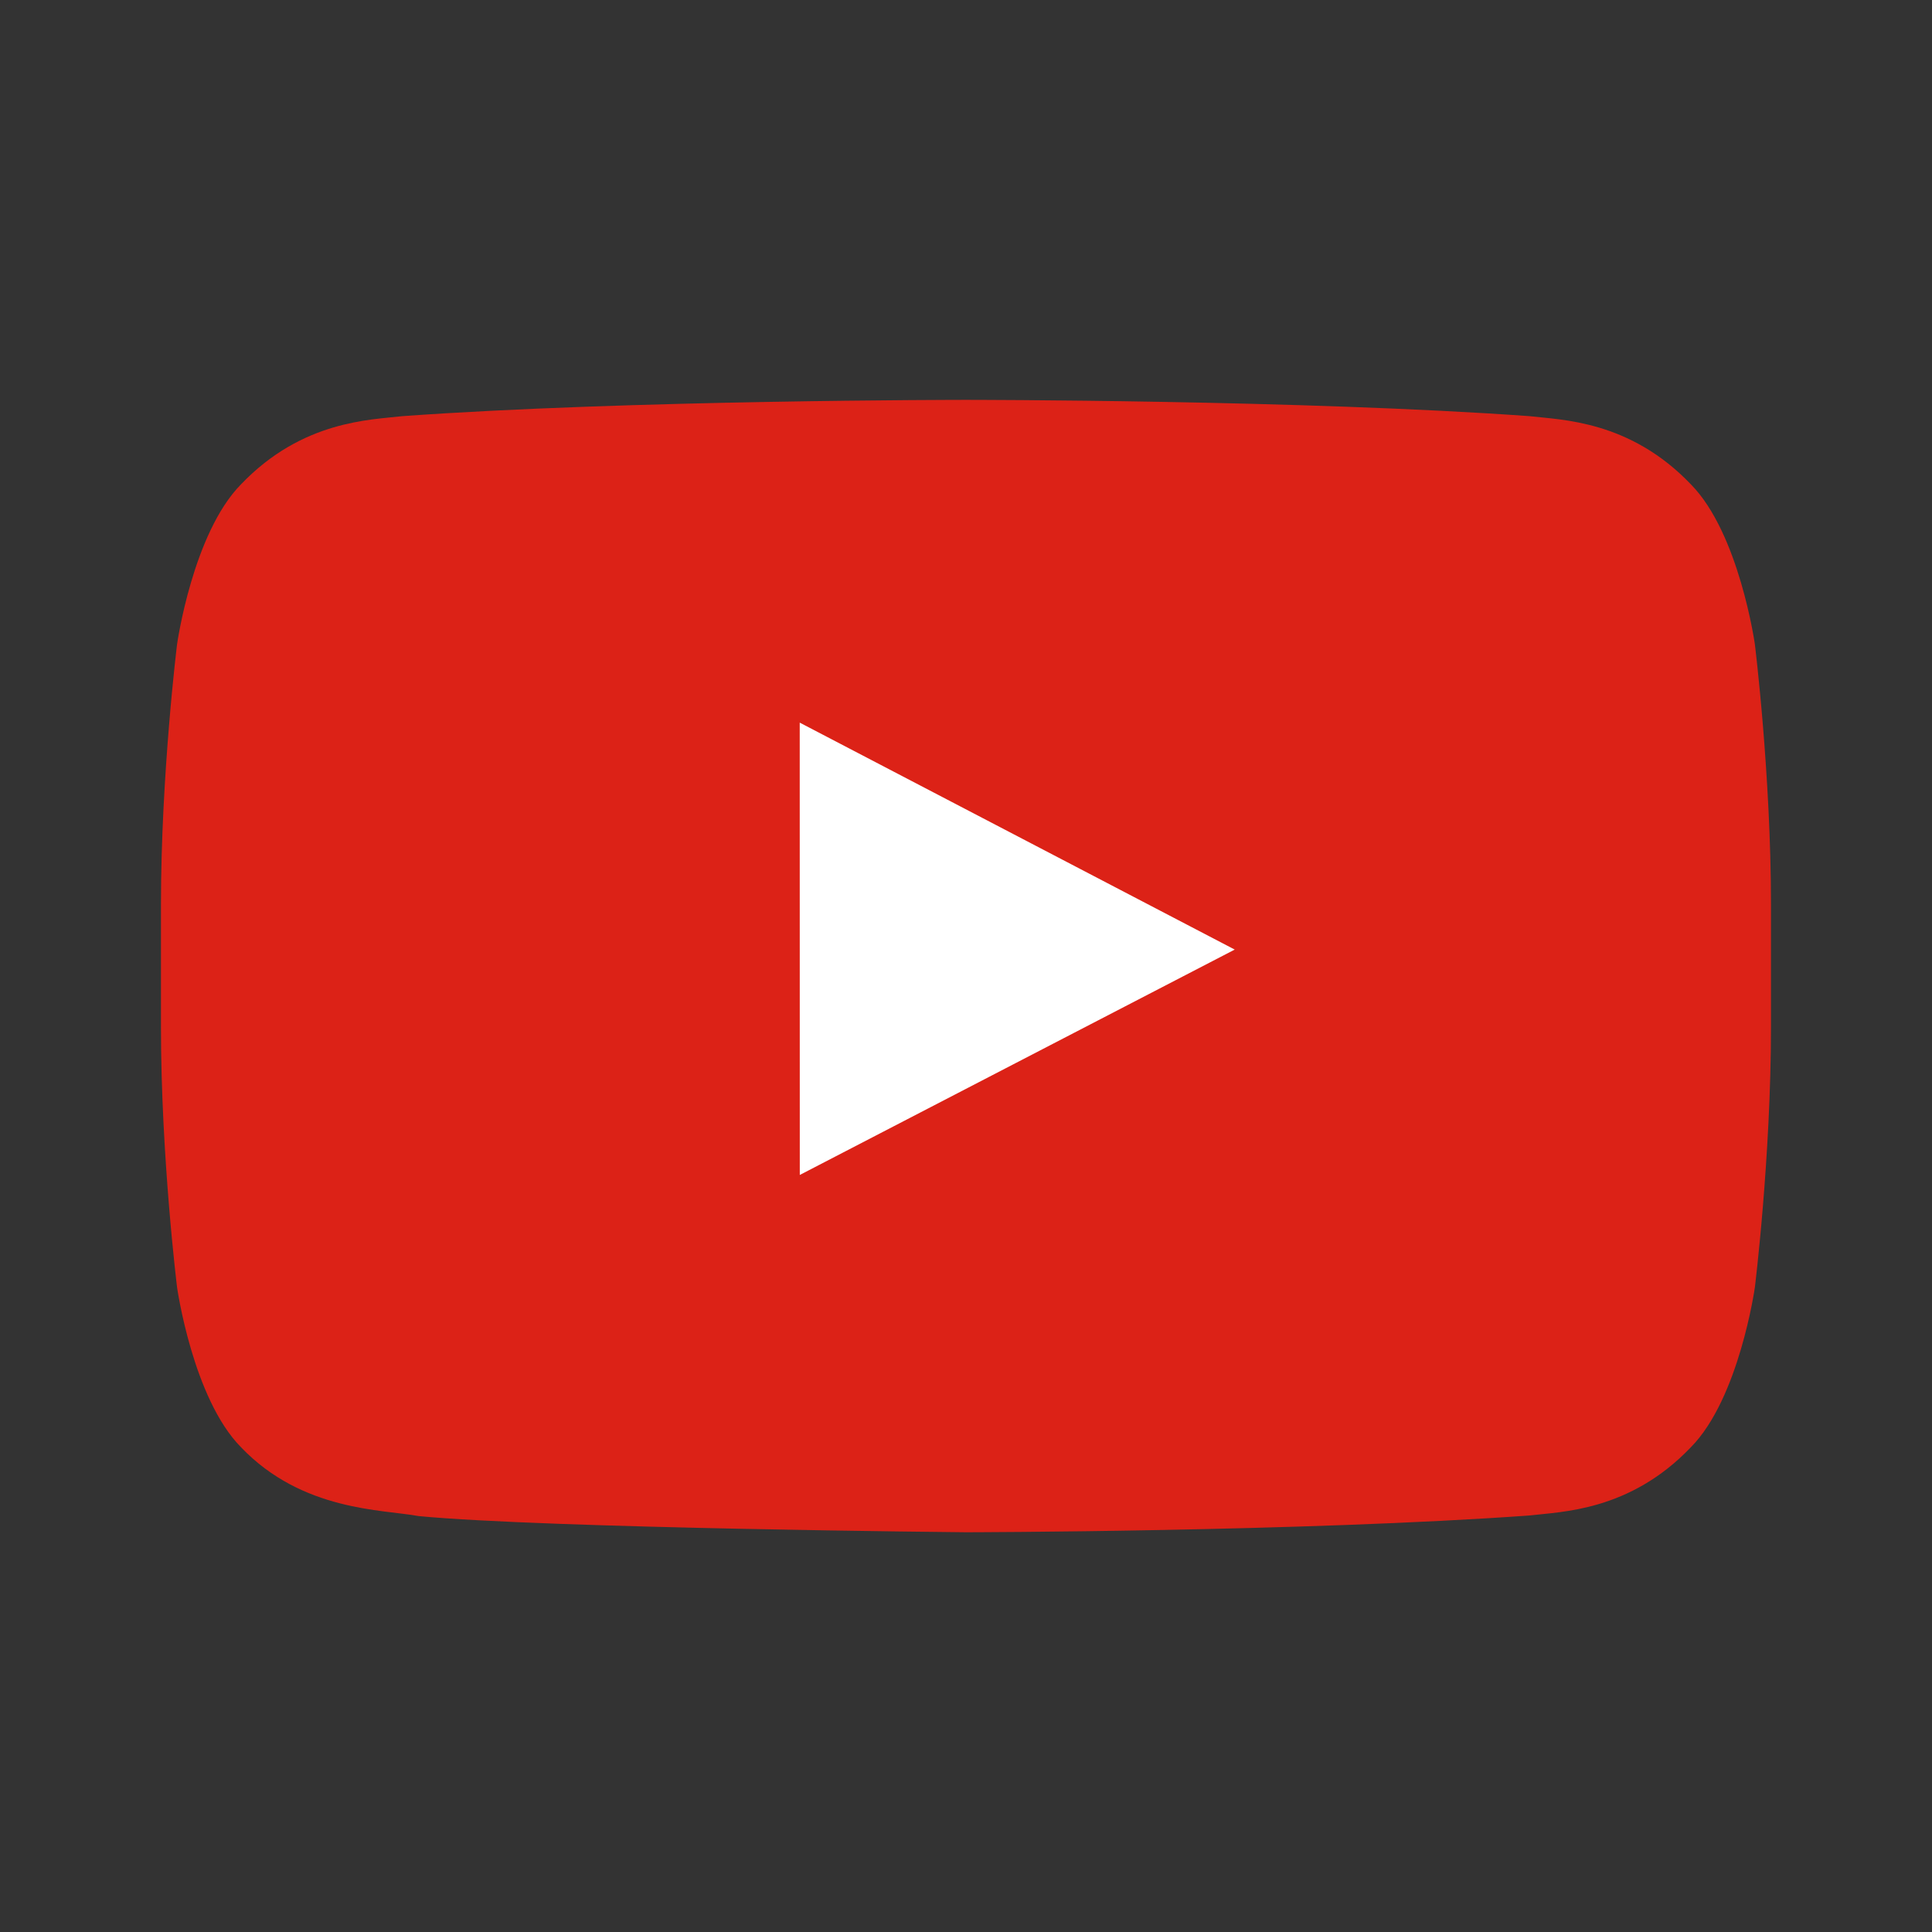 <svg xmlns="http://www.w3.org/2000/svg" width="32" height="32" viewBox="0 0 32 32" fill="none">
  <rect x="0" y="0" width="32" height="32" fill="#333333" stroke="none"/>
  <path
    d="M29.066 10.669C29.066 10.669 28.806 8.832 28.006 8.022C26.992 6.96 25.856 6.955 25.334 6.893C21.603 6.623 16.005 6.623 16.005 6.623H15.994C15.994 6.623 10.396 6.623 6.664 6.893C6.143 6.955 5.007 6.96 3.992 8.022C3.193 8.832 2.933 10.669 2.933 10.669C2.933 10.669 2.666 12.827 2.666 14.985V17.008C2.666 19.166 2.933 21.324 2.933 21.324C2.933 21.324 3.193 23.162 3.992 23.971C5.007 25.033 6.339 25 6.933 25.111C9.066 25.315 15.999 25.379 15.999 25.379C15.999 25.379 21.603 25.37 25.334 25.101C25.856 25.038 26.992 25.033 28.006 23.971C28.806 23.162 29.066 21.324 29.066 21.324C29.066 21.324 29.333 19.166 29.333 17.008V14.985C29.333 12.827 29.066 10.669 29.066 10.669Z"
    fill="#DC2217" />
  <path d="M13.247 19.461L13.246 11.969L20.451 15.728L13.247 19.461Z" fill="white" />
  <script xmlns="" />
</svg>
